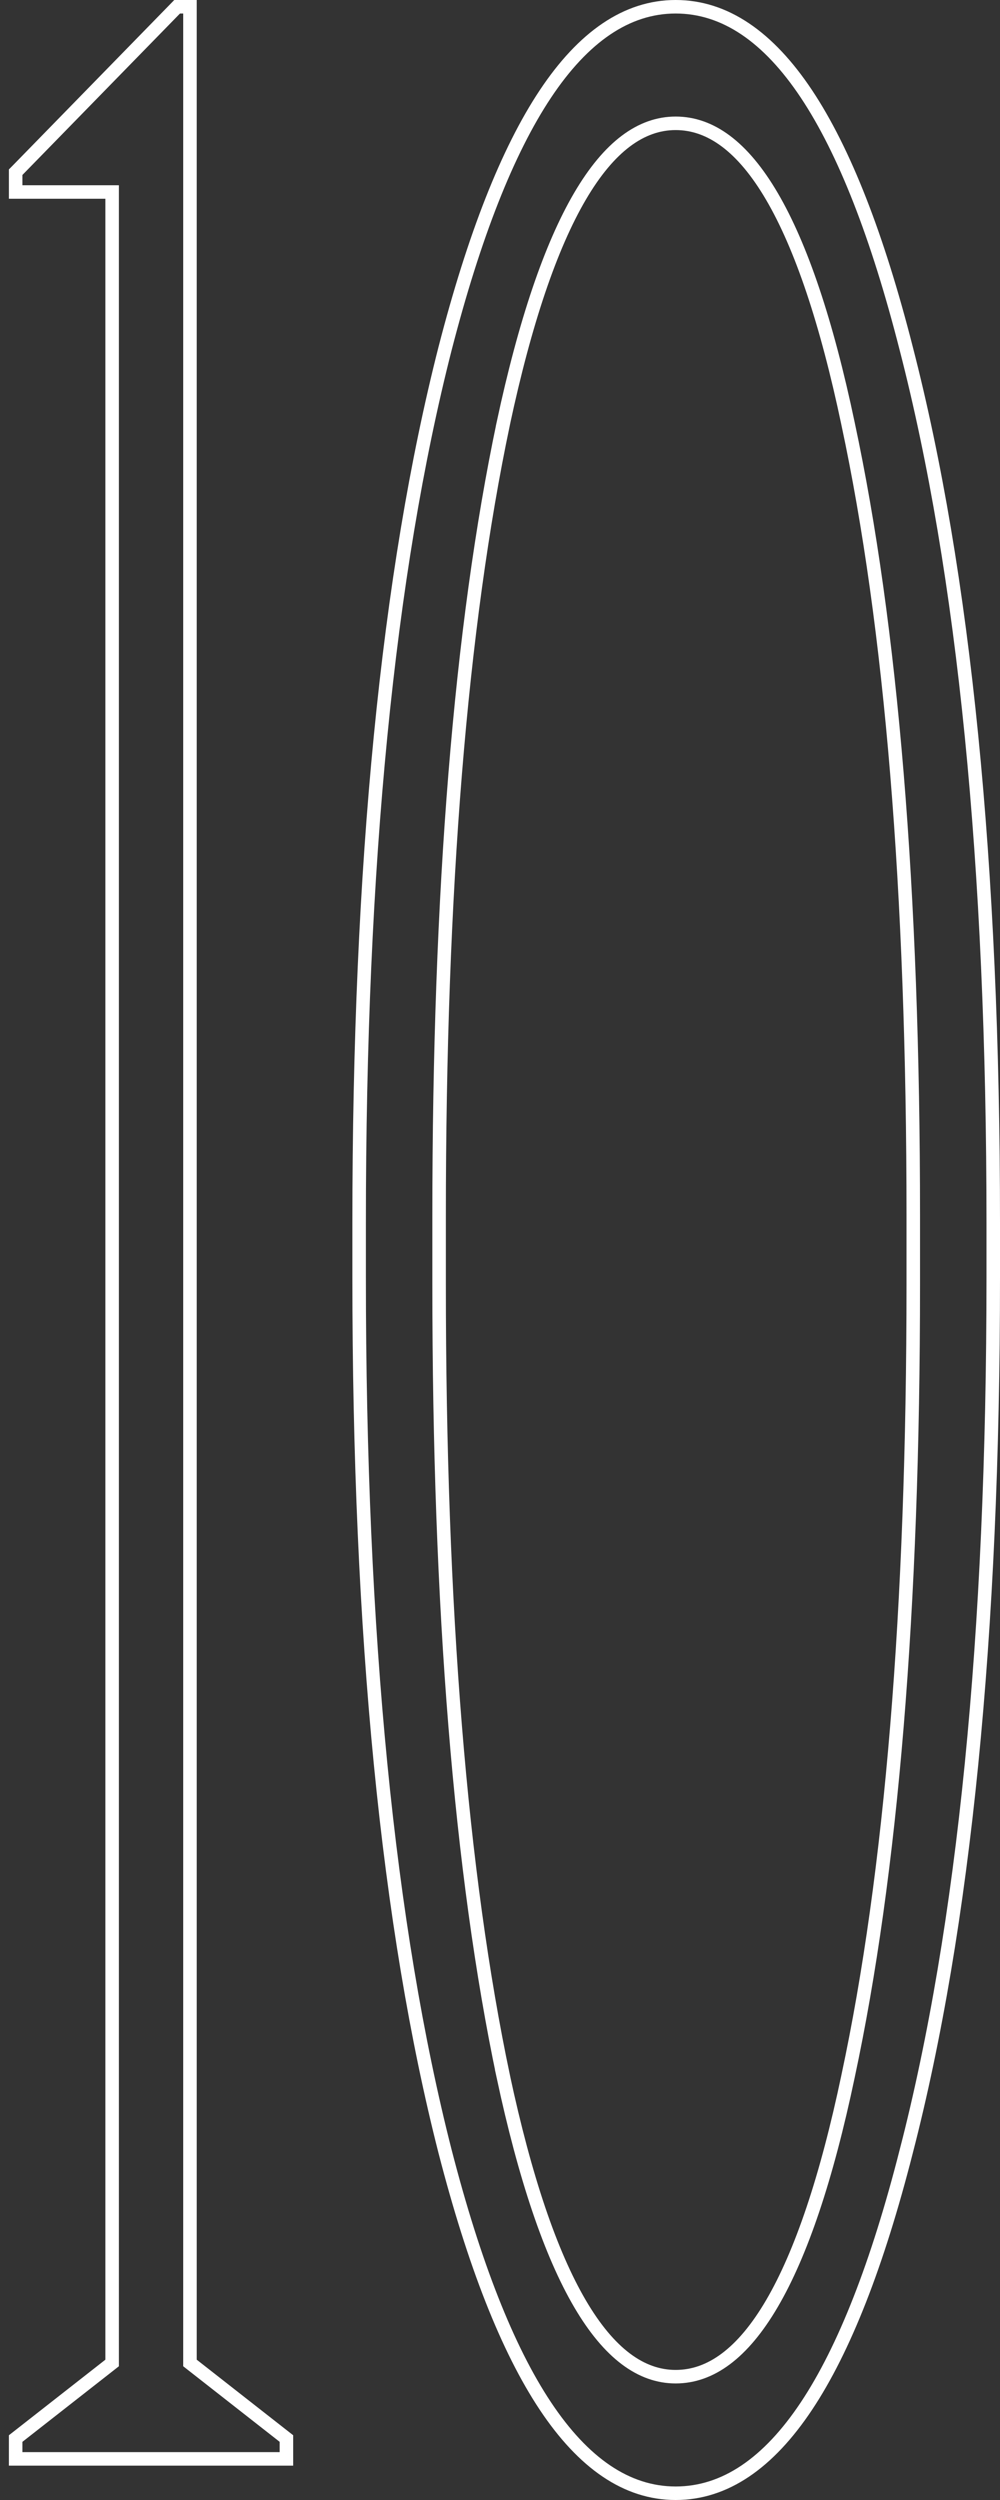 <svg xmlns="http://www.w3.org/2000/svg" width="74" height="185" viewBox="0 0 74 185" fill="none">
  <rect x="0" y="0" width="74" height="185" fill="#333333" stroke="none"/>
  <path d="M49.998 0.5C53.645 0.5 56.865 2.728 59.675 6.95C62.483 11.17 64.938 17.46 67.059 25.783C71.356 42.445 73.5 64.011 73.5 90.467V94.533C73.5 120.989 71.357 142.555 67.06 159.217L67.059 159.216C64.938 167.539 62.483 173.83 59.675 178.05C56.865 182.272 53.645 184.5 49.998 184.5C46.377 184.5 43.17 182.27 40.361 178.05C37.553 173.83 35.084 167.54 32.938 159.217L32.937 159.215C28.692 142.553 26.576 120.988 26.576 94.533V90.467C26.576 64.012 28.692 42.447 32.937 25.785L32.938 25.783C35.084 17.46 37.553 11.17 40.361 6.95C43.17 2.73 46.377 0.5 49.998 0.5ZM49.998 9.125C47.458 9.125 45.086 10.825 42.915 14.533C40.748 18.235 38.85 23.827 37.241 31.348L37.242 31.349C34.08 46.382 32.494 65.915 32.494 89.958V95.042C32.494 119.085 34.08 138.618 37.242 153.651H37.241C38.85 161.172 40.748 166.765 42.915 170.467C45.086 174.175 47.458 175.875 49.998 175.875C52.566 175.875 54.952 174.173 57.122 170.467C59.289 166.766 61.173 161.172 62.755 153.651V153.649C65.97 138.617 67.582 119.085 67.582 95.042V89.958C67.582 65.915 65.97 46.383 62.755 31.351V31.349C61.173 23.828 59.289 18.234 57.122 14.533C54.952 10.827 52.566 9.125 49.998 9.125Z" stroke="white"></path>
  <path d="M21.195 181.958H1.159V180.452L1.351 180.302L8.298 174.86V14.208H1.159V12.742L1.302 12.597L12.961 0.65L13.107 0.5H14.057V174.86L21.003 180.302L21.195 180.452V181.958Z" stroke="white"></path>
</svg>
